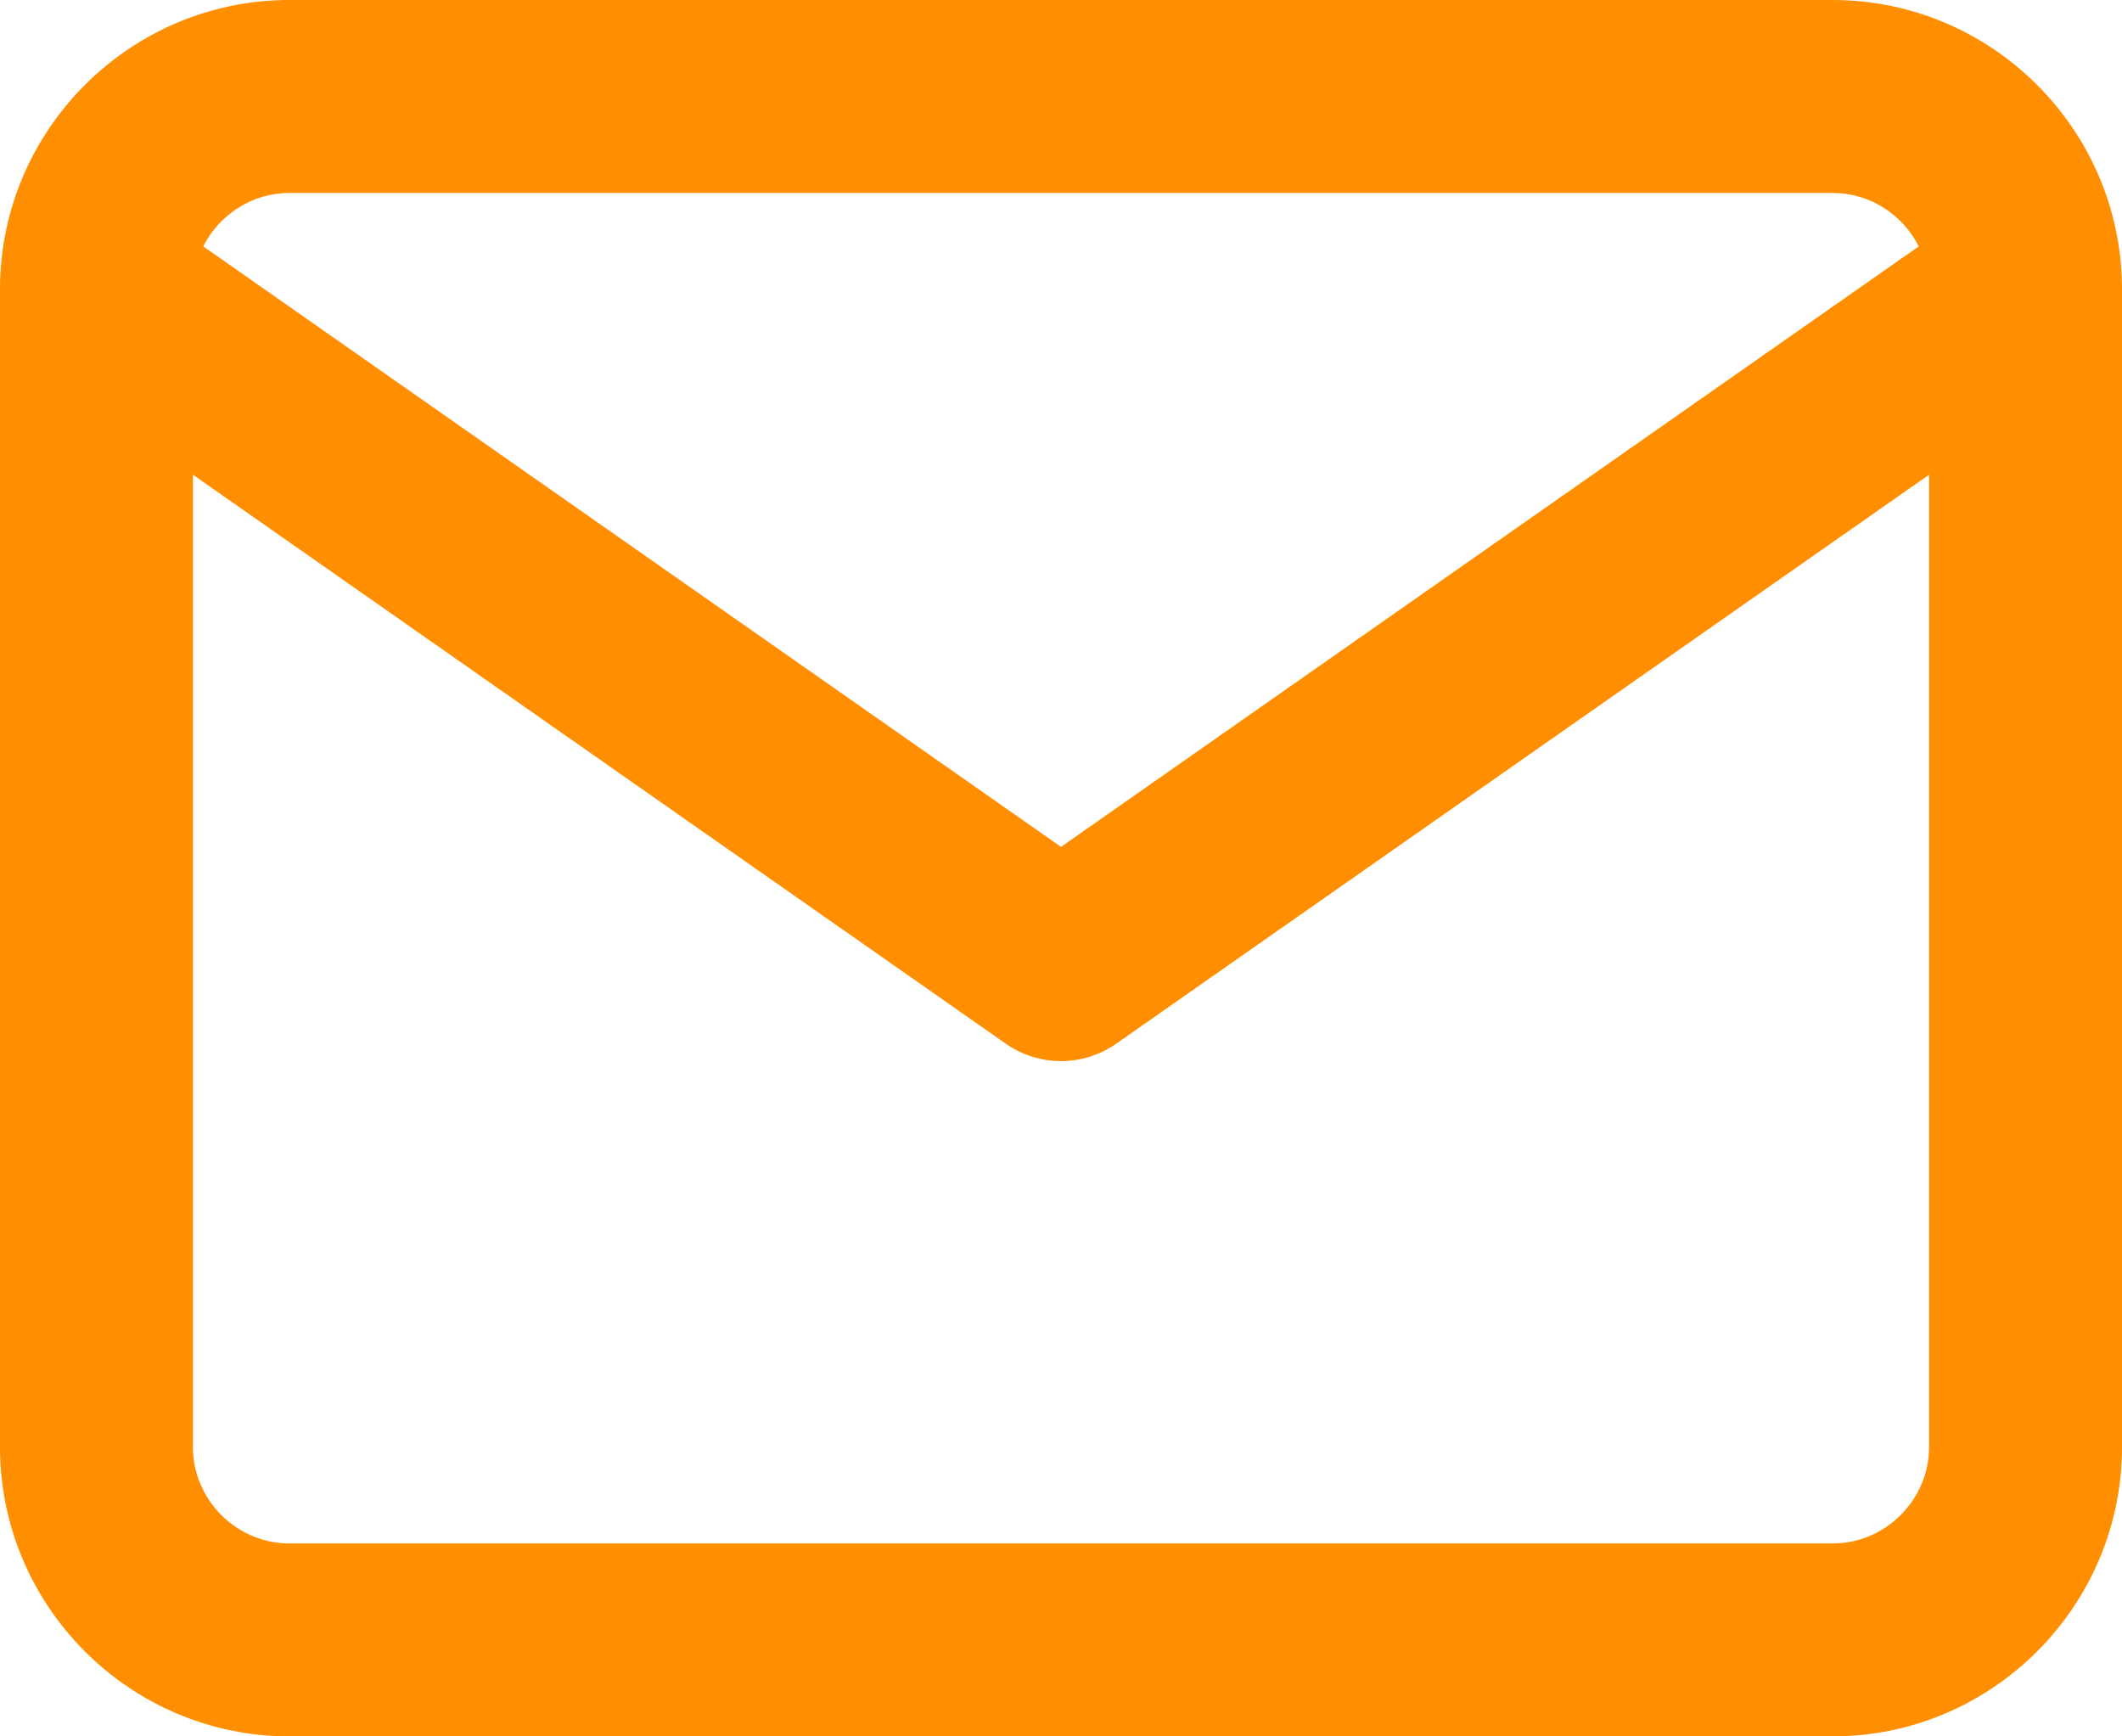 <?xml version="1.0" encoding="UTF-8"?>
<svg width="22px" height="18px" viewBox="0 0 22 18" version="1.1" xmlns="http://www.w3.org/2000/svg" xmlns:xlink="http://www.w3.org/1999/xlink">
    <!-- Generator: sketchtool 55.2 (78181) - https://sketchapp.com -->
    <title>03AE13F0-D71C-4819-B057-6D2B1D07D8C1</title>
    <desc>Created with sketchtool.</desc>
    <g id="Desktop" stroke="none" stroke-width="1" fill="none" fill-rule="evenodd">
        <g id="Homepage" transform="translate(-1523, -3958)">
            <g id="Footer" transform="translate(0, 3724)">
                <g transform="translate(0, 113)" id="Links">
                    <g transform="translate(775, 60)">
                        <g id="Group-with-Links-3-Copy" transform="translate(500, 0)">
                            <g id="Contact-information" transform="translate(0, 51)">
                                <g id="Email-address">
                                    <g id="ic_mail" transform="translate(248, 8)">
                                        <rect id="icon-space" x="3.81173436e-06" y="7.43525133e-05" width="22" height="22"></rect>
                                        <path d="M22,4.983 C22,4.993 22,5.002 22,5.012 L22,17 C22,18.652 20.652,20 19,20 L3,20 C1.348,20 -8.58622517e-05,18.652 -8.58622517e-05,17 L-8.58622517e-05,5.012 C-8.58622517e-05,5.002 -8.58622517e-05,4.993 -8.58622517e-05,4.983 C0.009,3.338 1.354,2 3,2 L19,2 C20.646,2 21.991,3.338 22,4.983 L22,4.983 Z M19.893,4.554 C19.728,4.227 19.388,4 19,4 L3,4 C2.612,4 2.272,4.227 2.107,4.554 L11,10.779 L19.893,4.554 L19.893,4.554 Z M20,6.921 L11.573,12.819 C11.229,13.06 10.771,13.06 10.427,12.819 L2,6.921 L2,17 C2,17.548 2.452,18 3,18 L19,18 C19.548,18 20,17.548 20,17 L20,6.921 Z" id="icon" fill="#FF8E00"></path>
                                    </g>
                                </g>
                            </g>
                        </g>
                    </g>
                </g>
            </g>
        </g>
    </g>
</svg>